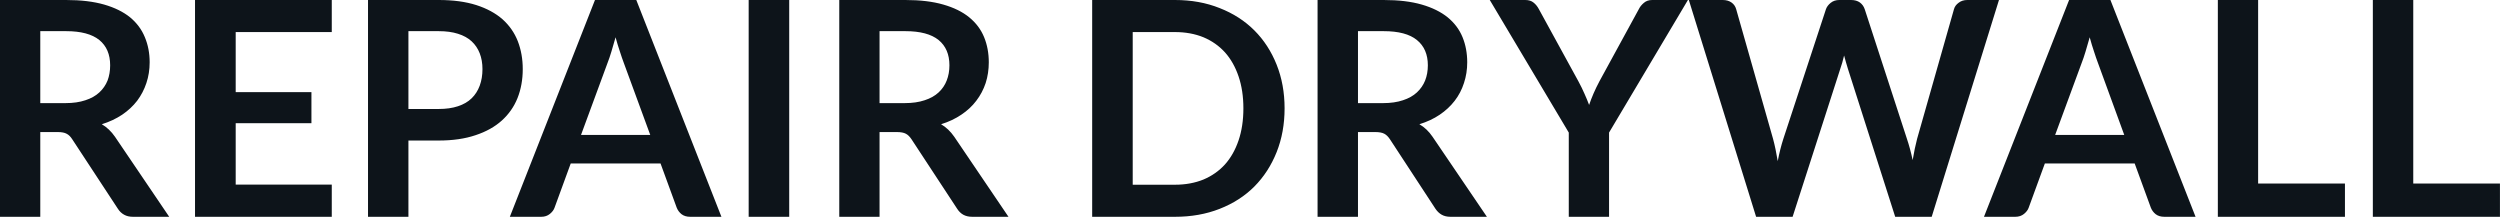 <svg fill="#0d141a" viewBox="0 0 191.774 16.629" height="100%" width="100%" xmlns="http://www.w3.org/2000/svg"><path preserveAspectRatio="none" d="M4.42 10.13L3.09 10.13L3.09 16.63L0 16.63L0 0L5.07 0Q6.77 0 7.99 0.35Q9.20 0.70 9.98 1.33Q10.75 1.97 11.11 2.85Q11.48 3.73 11.48 4.78L11.48 4.78Q11.48 5.62 11.23 6.37Q10.98 7.12 10.52 7.73Q10.05 8.34 9.37 8.80Q8.68 9.26 7.81 9.53L7.81 9.53Q8.39 9.87 8.82 10.49L8.82 10.49L12.98 16.63L10.20 16.63Q9.80 16.63 9.52 16.47Q9.23 16.31 9.04 16.01L9.04 16.01L5.54 10.68Q5.35 10.38 5.11 10.26Q4.88 10.13 4.42 10.13L4.42 10.13ZM3.09 2.39L3.09 7.91L5.03 7.91Q5.90 7.91 6.55 7.69Q7.20 7.48 7.62 7.09Q8.04 6.70 8.25 6.18Q8.45 5.65 8.45 5.01L8.45 5.01Q8.45 3.75 7.62 3.07Q6.78 2.39 5.07 2.39L5.07 2.39L3.09 2.39ZM14.96 0L25.45 0L25.45 2.46L18.08 2.46L18.08 7.07L23.89 7.07L23.89 9.45L18.08 9.45L18.08 14.16L25.45 14.16L25.45 16.63L14.96 16.63L14.96 0ZM33.65 10.78L31.33 10.78L31.33 16.63L28.23 16.63L28.23 0L33.65 0Q35.32 0 36.54 0.39Q37.75 0.78 38.55 1.48Q39.34 2.19 39.72 3.16Q40.10 4.14 40.10 5.30L40.10 5.30Q40.10 6.51 39.70 7.52Q39.30 8.52 38.49 9.25Q37.69 9.97 36.48 10.37Q35.27 10.78 33.65 10.78L33.65 10.78ZM31.33 2.39L31.33 8.36L33.65 8.36Q34.50 8.36 35.13 8.15Q35.77 7.94 36.18 7.54Q36.59 7.14 36.80 6.57Q37.01 6.00 37.01 5.30L37.01 5.30Q37.01 4.63 36.80 4.09Q36.59 3.55 36.18 3.17Q35.77 2.79 35.13 2.59Q34.50 2.39 33.65 2.39L33.65 2.39L31.33 2.39ZM48.81 0L55.34 16.63L52.95 16.63Q52.54 16.63 52.28 16.43Q52.03 16.23 51.91 15.93L51.91 15.93L50.67 12.54L43.78 12.54L42.54 15.93Q42.45 16.19 42.18 16.41Q41.91 16.63 41.52 16.63L41.52 16.63L39.11 16.63L45.64 0L48.81 0ZM46.60 4.84L44.57 10.35L49.88 10.35L47.85 4.82Q47.71 4.45 47.55 3.95Q47.38 3.45 47.22 2.86L47.22 2.86Q47.06 3.45 46.90 3.96Q46.75 4.46 46.60 4.84L46.60 4.84ZM60.54 0L60.54 16.63L57.43 16.63L57.43 0L60.54 0ZM68.79 10.13L67.47 10.13L67.47 16.63L64.38 16.63L64.38 0L69.45 0Q71.15 0 72.36 0.35Q73.58 0.70 74.35 1.33Q75.13 1.97 75.49 2.85Q75.85 3.73 75.85 4.78L75.85 4.78Q75.85 5.62 75.61 6.37Q75.36 7.12 74.89 7.73Q74.43 8.34 73.74 8.80Q73.06 9.26 72.19 9.53L72.19 9.53Q72.77 9.87 73.20 10.49L73.20 10.49L77.36 16.63L74.58 16.63Q74.18 16.63 73.89 16.47Q73.61 16.31 73.42 16.01L73.42 16.01L69.92 10.68Q69.72 10.38 69.49 10.26Q69.25 10.13 68.79 10.13L68.79 10.13ZM67.47 2.39L67.47 7.91L69.40 7.91Q70.28 7.91 70.93 7.69Q71.58 7.48 72.00 7.09Q72.42 6.70 72.62 6.18Q72.83 5.65 72.83 5.01L72.83 5.01Q72.83 3.75 72.00 3.07Q71.16 2.39 69.45 2.39L69.45 2.39L67.47 2.39ZM98.54 8.31L98.54 8.31Q98.54 10.14 97.93 11.67Q97.32 13.20 96.22 14.31Q95.12 15.41 93.56 16.02Q92.01 16.63 90.13 16.63L90.13 16.63L83.78 16.63L83.78 0L90.13 0Q92.01 0 93.56 0.62Q95.12 1.23 96.22 2.33Q97.32 3.43 97.93 4.96Q98.54 6.49 98.54 8.31ZM95.38 8.31L95.38 8.31Q95.38 6.95 95.01 5.86Q94.64 4.77 93.97 4.02Q93.29 3.27 92.32 2.86Q91.34 2.46 90.13 2.46L90.13 2.46L86.89 2.46L86.89 14.17L90.13 14.17Q91.34 14.17 92.32 13.77Q93.29 13.36 93.97 12.61Q94.64 11.86 95.01 10.77Q95.38 9.68 95.38 8.31ZM105.49 10.13L104.17 10.13L104.17 16.63L101.07 16.63L101.07 0L106.14 0Q107.85 0 109.06 0.35Q110.27 0.70 111.05 1.33Q111.83 1.97 112.19 2.85Q112.55 3.73 112.55 4.78L112.55 4.78Q112.55 5.62 112.30 6.37Q112.06 7.12 111.59 7.73Q111.12 8.34 110.44 8.80Q109.76 9.26 108.88 9.53L108.88 9.53Q109.47 9.87 109.89 10.49L109.89 10.49L114.06 16.63L111.27 16.63Q110.87 16.63 110.59 16.47Q110.31 16.31 110.11 16.01L110.11 16.01L106.62 10.68Q106.42 10.38 106.19 10.26Q105.95 10.13 105.49 10.13L105.49 10.13ZM104.17 2.39L104.17 7.91L106.10 7.91Q106.97 7.91 107.62 7.69Q108.27 7.48 108.69 7.09Q109.11 6.70 109.32 6.18Q109.53 5.65 109.53 5.01L109.53 5.01Q109.53 3.75 108.69 3.07Q107.86 2.39 106.14 2.39L106.14 2.39L104.17 2.39ZM129.48 0L123.43 10.17L123.43 16.63L120.34 16.63L120.34 10.17L114.28 0L117.00 0Q117.40 0 117.64 0.20Q117.88 0.39 118.04 0.69L118.04 0.69L121.08 6.24Q121.35 6.74 121.54 7.18Q121.74 7.62 121.90 8.05L121.90 8.05Q122.05 7.61 122.24 7.17Q122.43 6.73 122.69 6.24L122.69 6.24L125.72 0.69Q125.84 0.44 126.10 0.22Q126.35 0 126.74 0L126.74 0L129.48 0ZM134.71 16.63L129.55 0L132.15 0Q132.55 0 132.82 0.19Q133.09 0.38 133.18 0.70L133.18 0.70L136.01 10.65Q136.11 11.02 136.20 11.45Q136.29 11.88 136.37 12.36L136.37 12.36Q136.46 11.88 136.57 11.45Q136.68 11.02 136.80 10.65L136.80 10.65L140.07 0.70Q140.16 0.44 140.43 0.22Q140.70 0 141.09 0L141.09 0L142.00 0Q142.40 0 142.67 0.19Q142.93 0.38 143.04 0.70L143.04 0.70L146.28 10.65Q146.53 11.39 146.72 12.28L146.72 12.28Q146.80 11.83 146.88 11.42Q146.97 11.01 147.06 10.65L147.06 10.65L149.89 0.70Q149.97 0.41 150.25 0.21Q150.52 0 150.91 0L150.91 0L153.34 0L148.18 16.63L145.38 16.63L141.75 5.27Q141.68 5.05 141.61 4.80Q141.53 4.54 141.46 4.26L141.46 4.26Q141.39 4.54 141.32 4.80Q141.24 5.05 141.17 5.27L141.17 5.27L137.51 16.63L134.71 16.63ZM161.89 0L168.42 16.63L166.03 16.63Q165.62 16.63 165.36 16.43Q165.11 16.23 164.99 15.93L164.99 15.93L163.75 12.54L156.86 12.54L155.62 15.93Q155.53 16.19 155.26 16.41Q154.99 16.63 154.59 16.63L154.59 16.63L152.19 16.63L158.72 0L161.89 0ZM159.68 4.84L157.65 10.35L162.95 10.35L160.93 4.82Q160.79 4.45 160.63 3.95Q160.46 3.45 160.30 2.86L160.30 2.86Q160.14 3.45 159.98 3.96Q159.83 4.46 159.68 4.84L159.68 4.84ZM173.22 0L173.22 14.08L179.88 14.08L179.88 16.63L170.13 16.63L170.13 0L173.22 0ZM185.12 0L185.12 14.08L191.77 14.08L191.77 16.63L182.02 16.63L182.02 0L185.12 0Z"></path></svg>